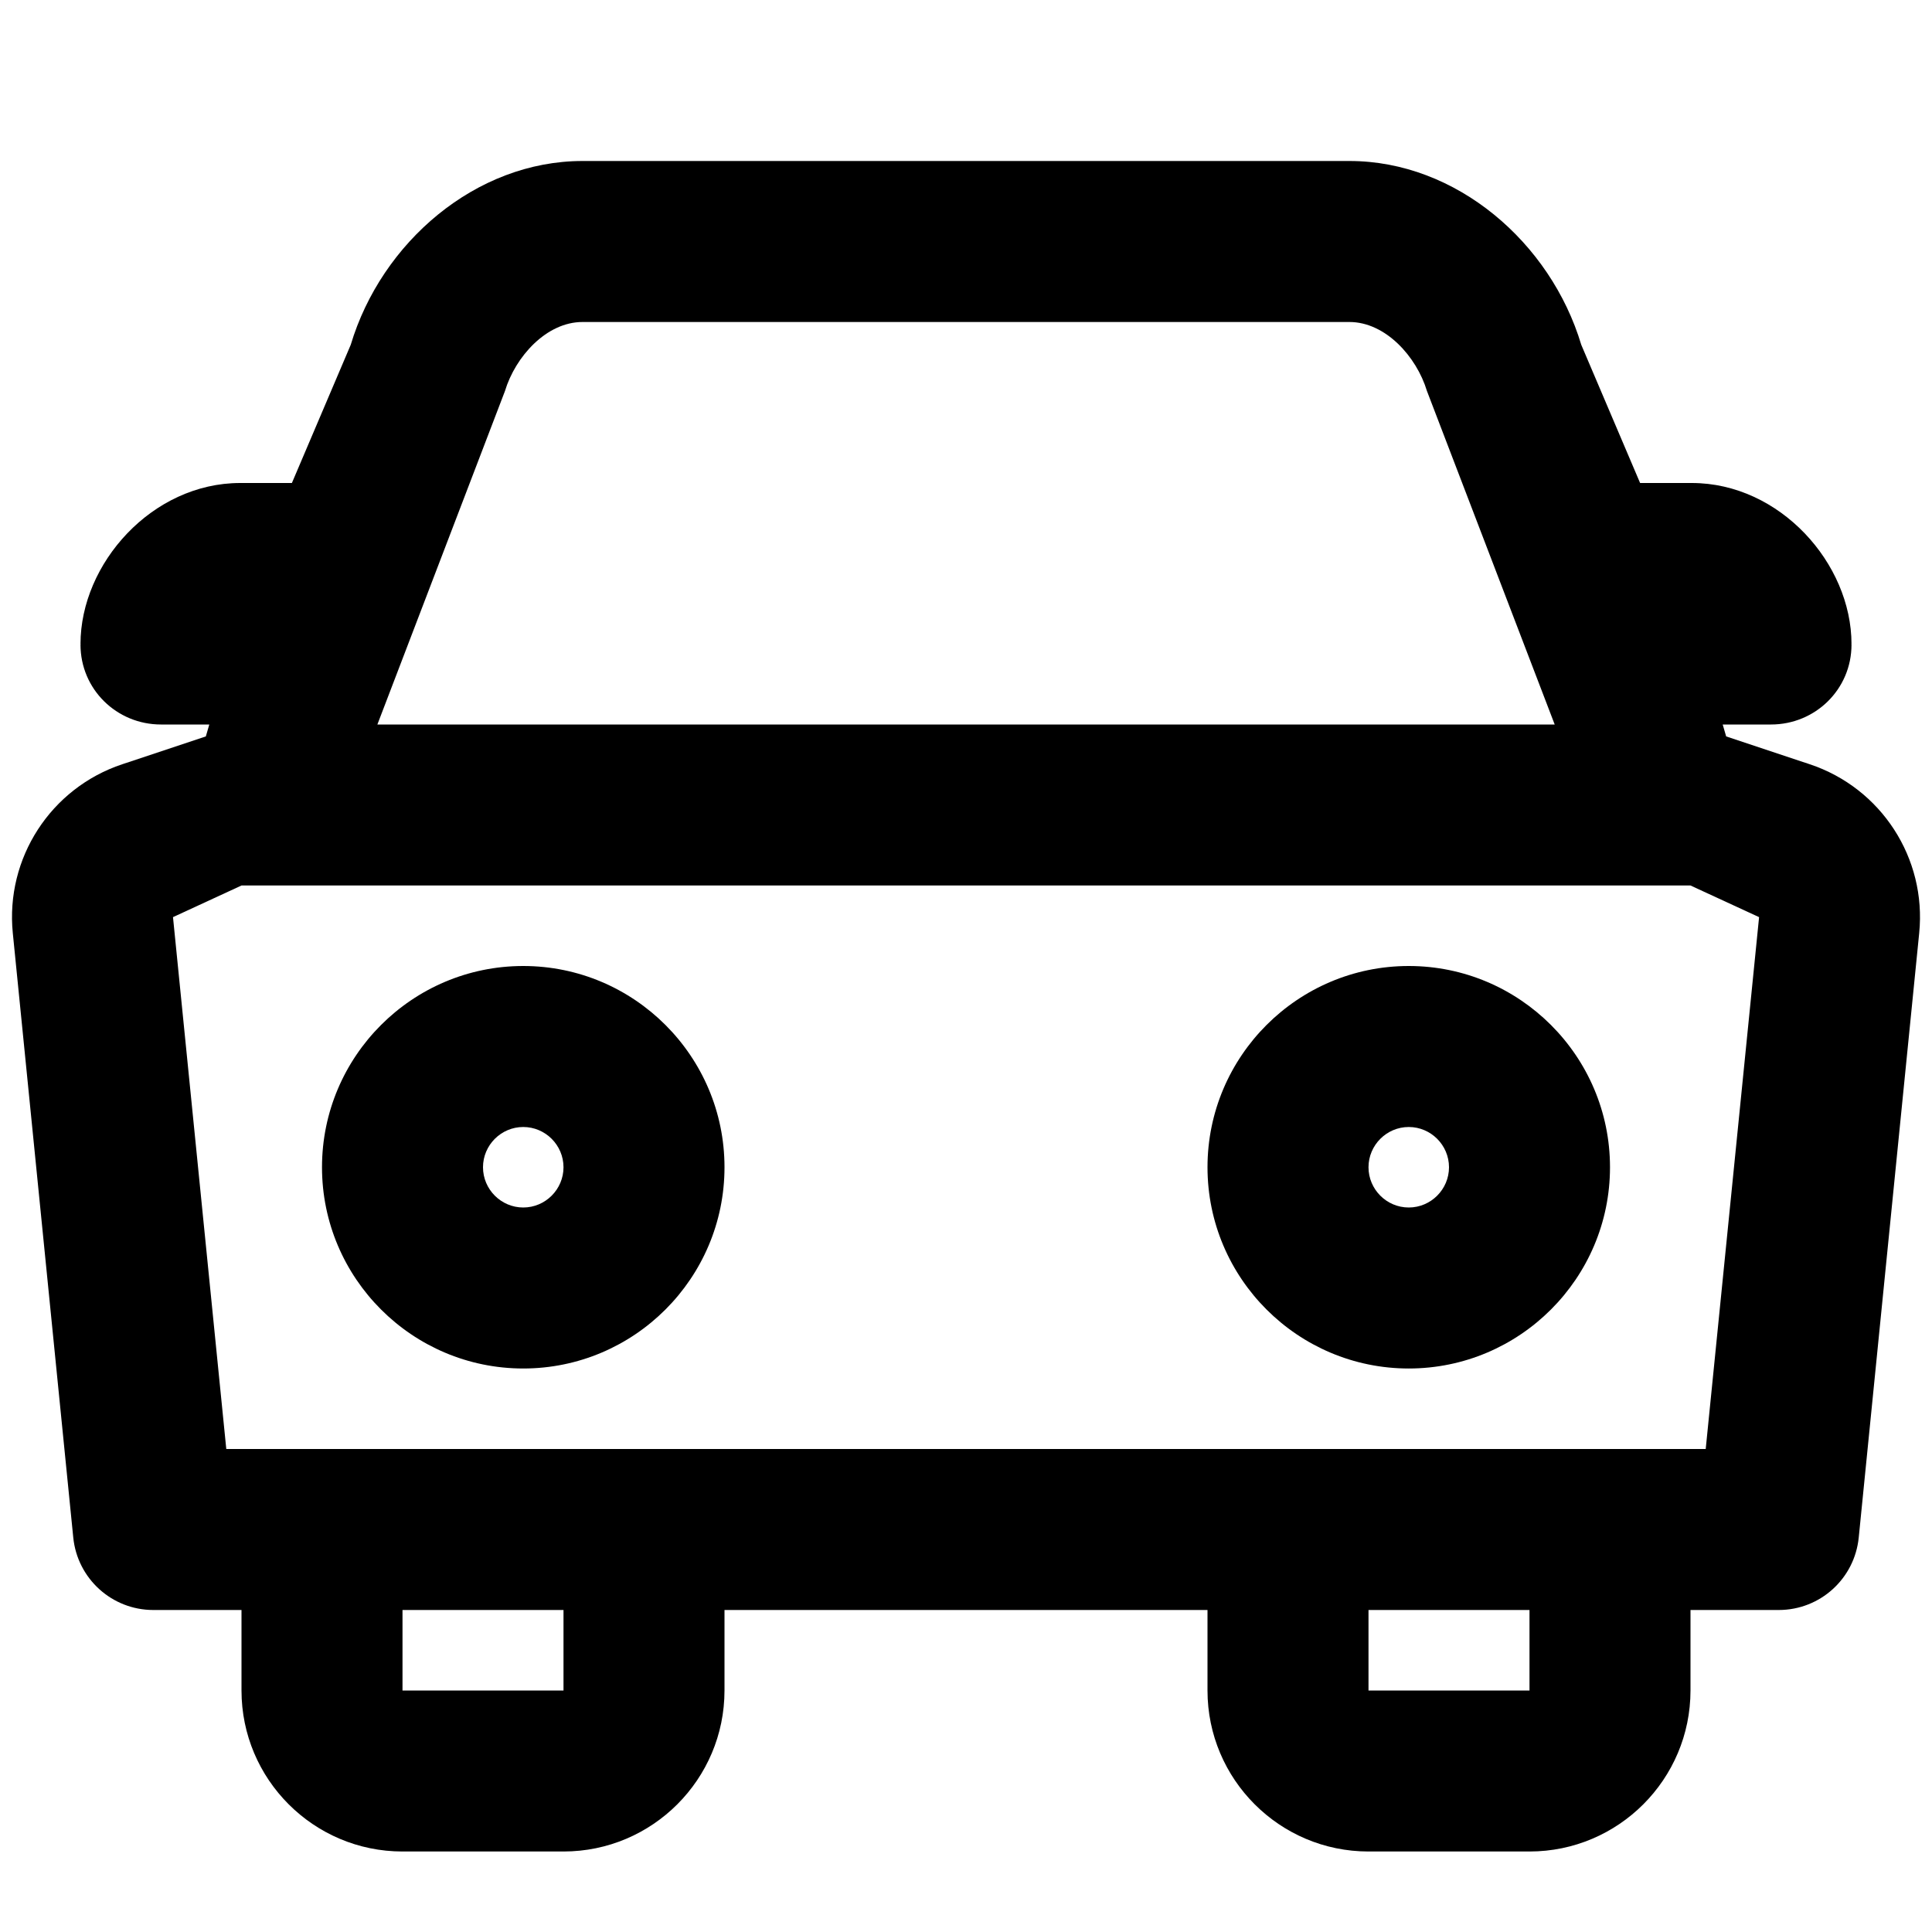 <?xml version="1.0" encoding="UTF-8" standalone="no"?>
<svg
   xmlns:dc="http://purl.org/dc/elements/1.1/"
   xmlns:cc="http://creativecommons.org/ns#"
   xmlns:rdf="http://www.w3.org/1999/02/22-rdf-syntax-ns#"
   xmlns:svg="http://www.w3.org/2000/svg"
   xmlns="http://www.w3.org/2000/svg"
   xml:space="preserve"
   enable-background="new 0 0 24 24"
   viewBox="0 0 24 24"
   height="24px"
   width="24px"
   y="0px"
   x="0px"
   id="Слой_1"
   version="1.1"><defs
     id="defs5436" /><g
     id="g5426"><g
       id="g5980"><path
         fill="#010202"
         d="M6.5,12C5.122,12,4,13.121,4,14.5S5.122,17,6.5,17S9,15.879,9,14.5S7.878,12,6.5,12 M6.5,15   C6.225,15,6,14.775,6,14.5S6.225,14,6.5,14S7,14.225,7,14.5S6.775,15,6.5,15"
         id="path5428"
         style="fill:#000000;fill-opacity:1" /><path
         fill="#010202"
         d="M17.5,12c-1.378,0-2.5,1.121-2.5,2.5s1.122,2.5,2.5,2.5s2.5-1.121,2.5-2.5S18.878,12,17.5,12 M17.5,15   c-0.275,0-0.5-0.225-0.5-0.5s0.225-0.5,0.5-0.5s0.5,0.225,0.5,0.5S17.775,15,17.5,15"
         id="path5430"
         style="fill:#000000;fill-opacity:1" /><path
         fill="#010202"
         d="M22.482,9.494l-1.039-0.346L21.4,9H22c0.552,0,1-0.439,1-0.992C23,8.002,22.997,8,22.997,8H23   c0-1-0.889-2-1.984-2h-0.642l-0.731-1.717C19.262,3.012,18.091,2,16.764,2H7.236C5.909,2,4.738,3.012,4.357,4.283L3.626,6H2.984   C1.889,6,1,7,1,8h0.003C1.003,8,1,8.002,1,8.008C1,8.561,1.448,9,2,9h0.6L2.557,9.148L1.518,9.494   C0.63,9.79,0.066,10.661,0.159,11.591l0.751,7.508C0.961,19.611,1.391,20,1.904,20H3v1c0,1.103,0.896,2,2,2h2c1.104,0,2-0.897,2-2   v-1h6v1c0,1.103,0.896,2,2,2h2c1.104,0,2-0.897,2-2v-1h1.096c0.514,0,0.943-0.389,0.994-0.901l0.751-7.508   C23.934,10.661,23.37,9.79,22.482,9.494 M6.273,4.857C6.402,4.43,6.788,4,7.236,4h9.527c0.448,0,0.834,0.43,0.963,0.857L19.313,9   H4.688L6.273,4.857z M7,21H5v-1h2V21z M19,21h-2v-1h2V21z M21.189,18H21h-6H9H3H2.811l-0.662-6.607L3,11h18l0.852,0.393L21.189,18z   "
         id="path5432"
         style="fill:#000000;fill-opacity:1" /></g></g></svg>